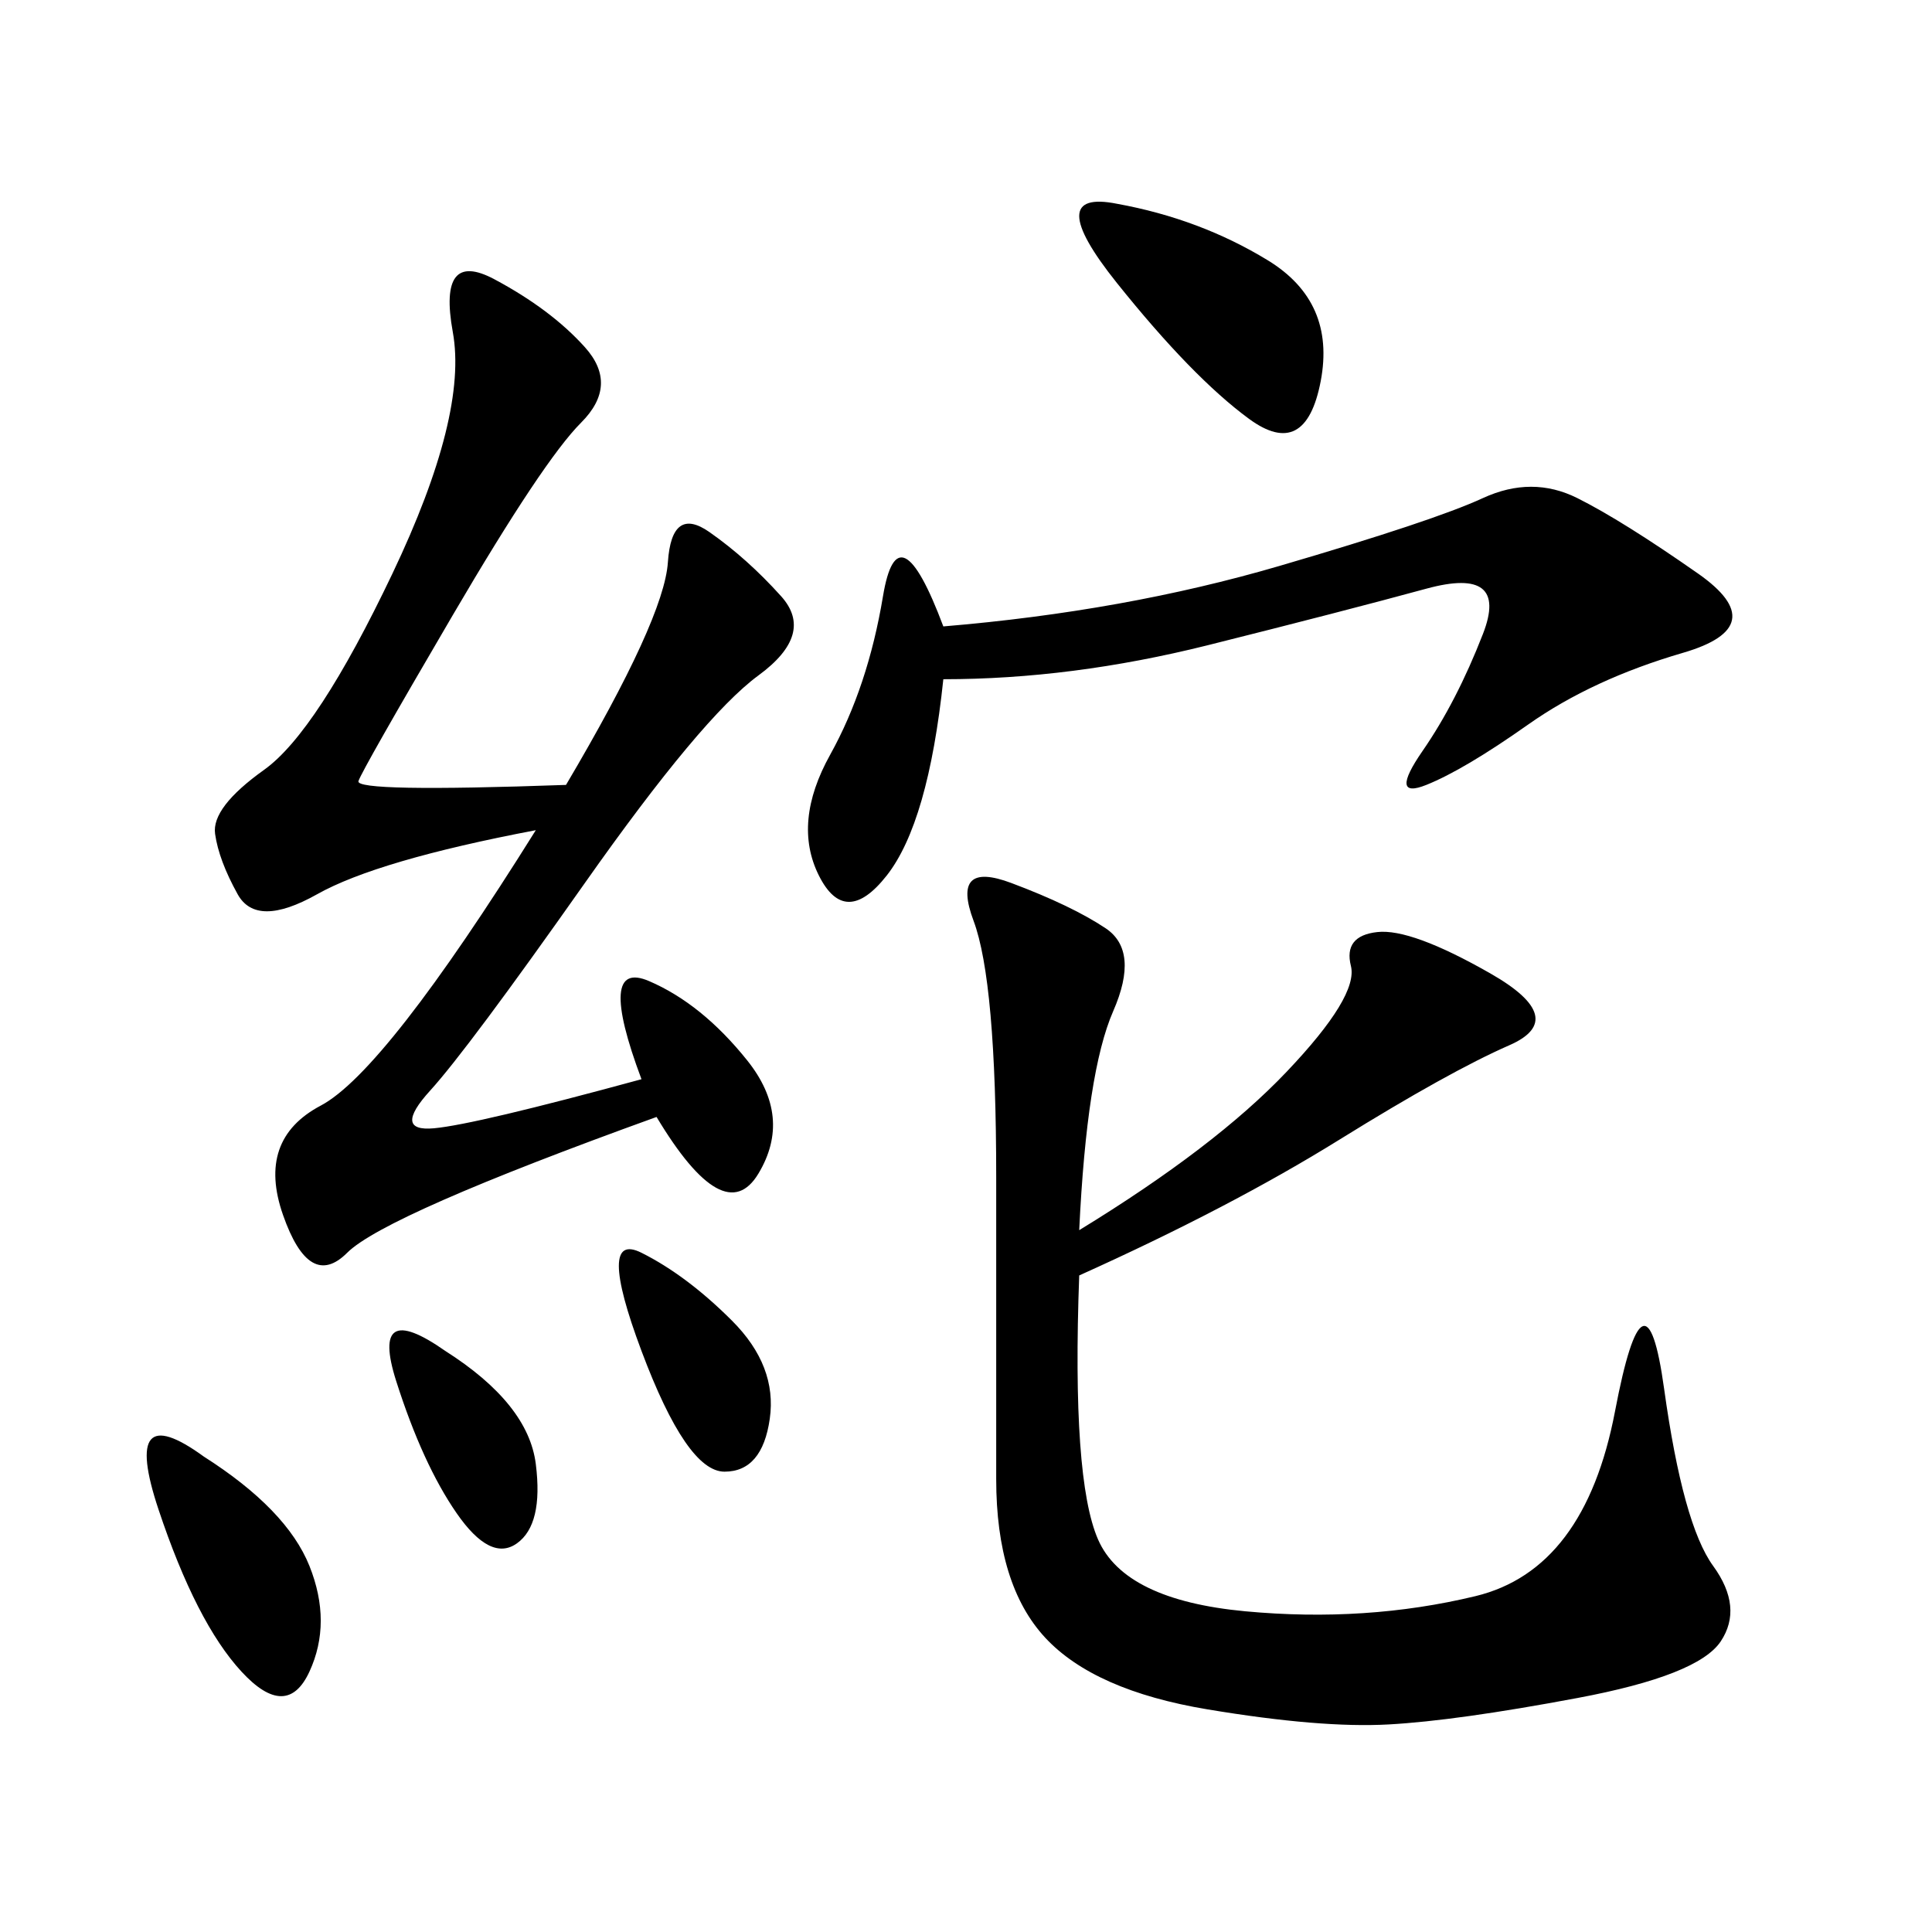 <svg xmlns="http://www.w3.org/2000/svg" xmlns:xlink="http://www.w3.org/1999/xlink" width="300" height="300"><path d="M167.58 191.02Q188.67 178.13 199.80 166.41Q210.94 154.69 209.77 150Q208.59 145.31 213.87 144.73Q219.14 144.14 231.45 151.17Q243.75 158.20 234.38 162.30Q225 166.41 208.01 176.95Q191.02 187.50 167.58 198.05L167.58 198.05Q166.41 229.69 170.51 239.06Q174.61 248.44 193.36 250.20Q212.11 251.95 229.10 247.85Q246.09 243.75 250.78 219.14Q255.47 194.53 258.40 215.63Q261.33 236.72 266.02 243.16Q270.70 249.61 267.19 254.88Q263.67 260.16 244.92 263.67Q226.17 267.19 215.63 267.77Q205.08 268.36 187.50 265.43Q169.92 262.50 162.30 254.30Q154.69 246.09 154.69 229.69L154.69 229.69L154.69 182.81Q154.69 152.34 151.17 142.97Q147.66 133.59 157.03 137.11Q166.41 140.63 171.68 144.14Q176.95 147.66 172.85 157.03Q168.75 166.41 167.58 191.02L167.58 191.02ZM87.89 121.88Q103.13 96.09 103.71 87.30Q104.30 78.52 110.16 82.62Q116.02 86.72 121.29 92.58Q126.56 98.44 117.77 104.88Q108.98 111.33 90.82 137.11Q72.66 162.89 66.80 169.34Q60.94 175.78 67.38 175.20Q73.83 174.61 99.61 167.58L99.61 167.58Q92.58 148.83 100.78 152.34Q108.98 155.86 116.02 164.65Q123.05 173.44 117.77 182.23Q112.50 191.02 101.95 173.44L101.95 173.44Q59.77 188.67 53.91 194.53Q48.05 200.39 43.95 188.67Q39.84 176.95 49.80 171.68Q59.77 166.41 83.20 128.91L83.20 128.91Q58.59 133.59 49.22 138.87Q39.84 144.14 36.91 138.87Q33.98 133.59 33.40 129.49Q32.81 125.39 41.02 119.53Q49.22 113.67 60.94 89.06Q72.66 64.45 70.31 51.56Q67.97 38.67 76.76 43.36Q85.55 48.05 90.82 53.91Q96.09 59.77 90.23 65.63Q84.38 71.48 70.31 95.51Q56.25 119.53 55.66 121.29Q55.08 123.05 87.89 121.88L87.89 121.88ZM146.48 105.47Q144.14 127.73 137.70 135.94Q131.25 144.14 127.15 135.94Q123.05 127.73 128.91 117.19Q134.77 106.64 137.11 92.58Q139.45 78.52 146.48 97.27L146.48 97.27Q174.61 94.92 198.63 87.89Q222.66 80.86 230.27 77.34Q237.89 73.83 244.92 77.34Q251.95 80.86 263.67 89.06Q275.39 97.27 261.33 101.37Q247.27 105.47 237.30 112.50Q227.34 119.53 221.48 121.88Q215.63 124.22 220.90 116.60Q226.17 108.98 230.27 98.44Q234.38 87.89 221.48 91.41Q208.59 94.92 187.50 100.20Q166.41 105.47 146.48 105.47L146.48 105.47ZM173.44 31.64Q186.33 33.98 196.88 40.43Q207.42 46.88 205.08 59.18Q202.73 71.48 193.95 65.04Q185.16 58.59 173.44 43.95Q161.72 29.30 173.44 31.64L173.44 31.64ZM31.64 226.17Q44.53 234.38 48.05 243.16Q51.56 251.95 48.05 259.57Q44.53 267.19 37.50 259.57Q30.47 251.95 24.61 234.38Q18.75 216.80 31.64 226.17L31.64 226.17ZM99.61 194.53Q106.64 198.05 113.67 205.08Q120.70 212.11 119.53 220.31Q118.36 228.52 112.50 228.52L112.50 228.52Q106.64 228.52 99.61 209.77Q92.58 191.02 99.61 194.53L99.61 194.53ZM69.14 209.77Q82.03 217.97 83.20 227.34Q84.38 236.72 80.27 239.65Q76.17 242.58 70.90 234.96Q65.63 227.34 61.52 214.45Q57.42 201.56 69.14 209.77L69.14 209.77Z"/></svg>

